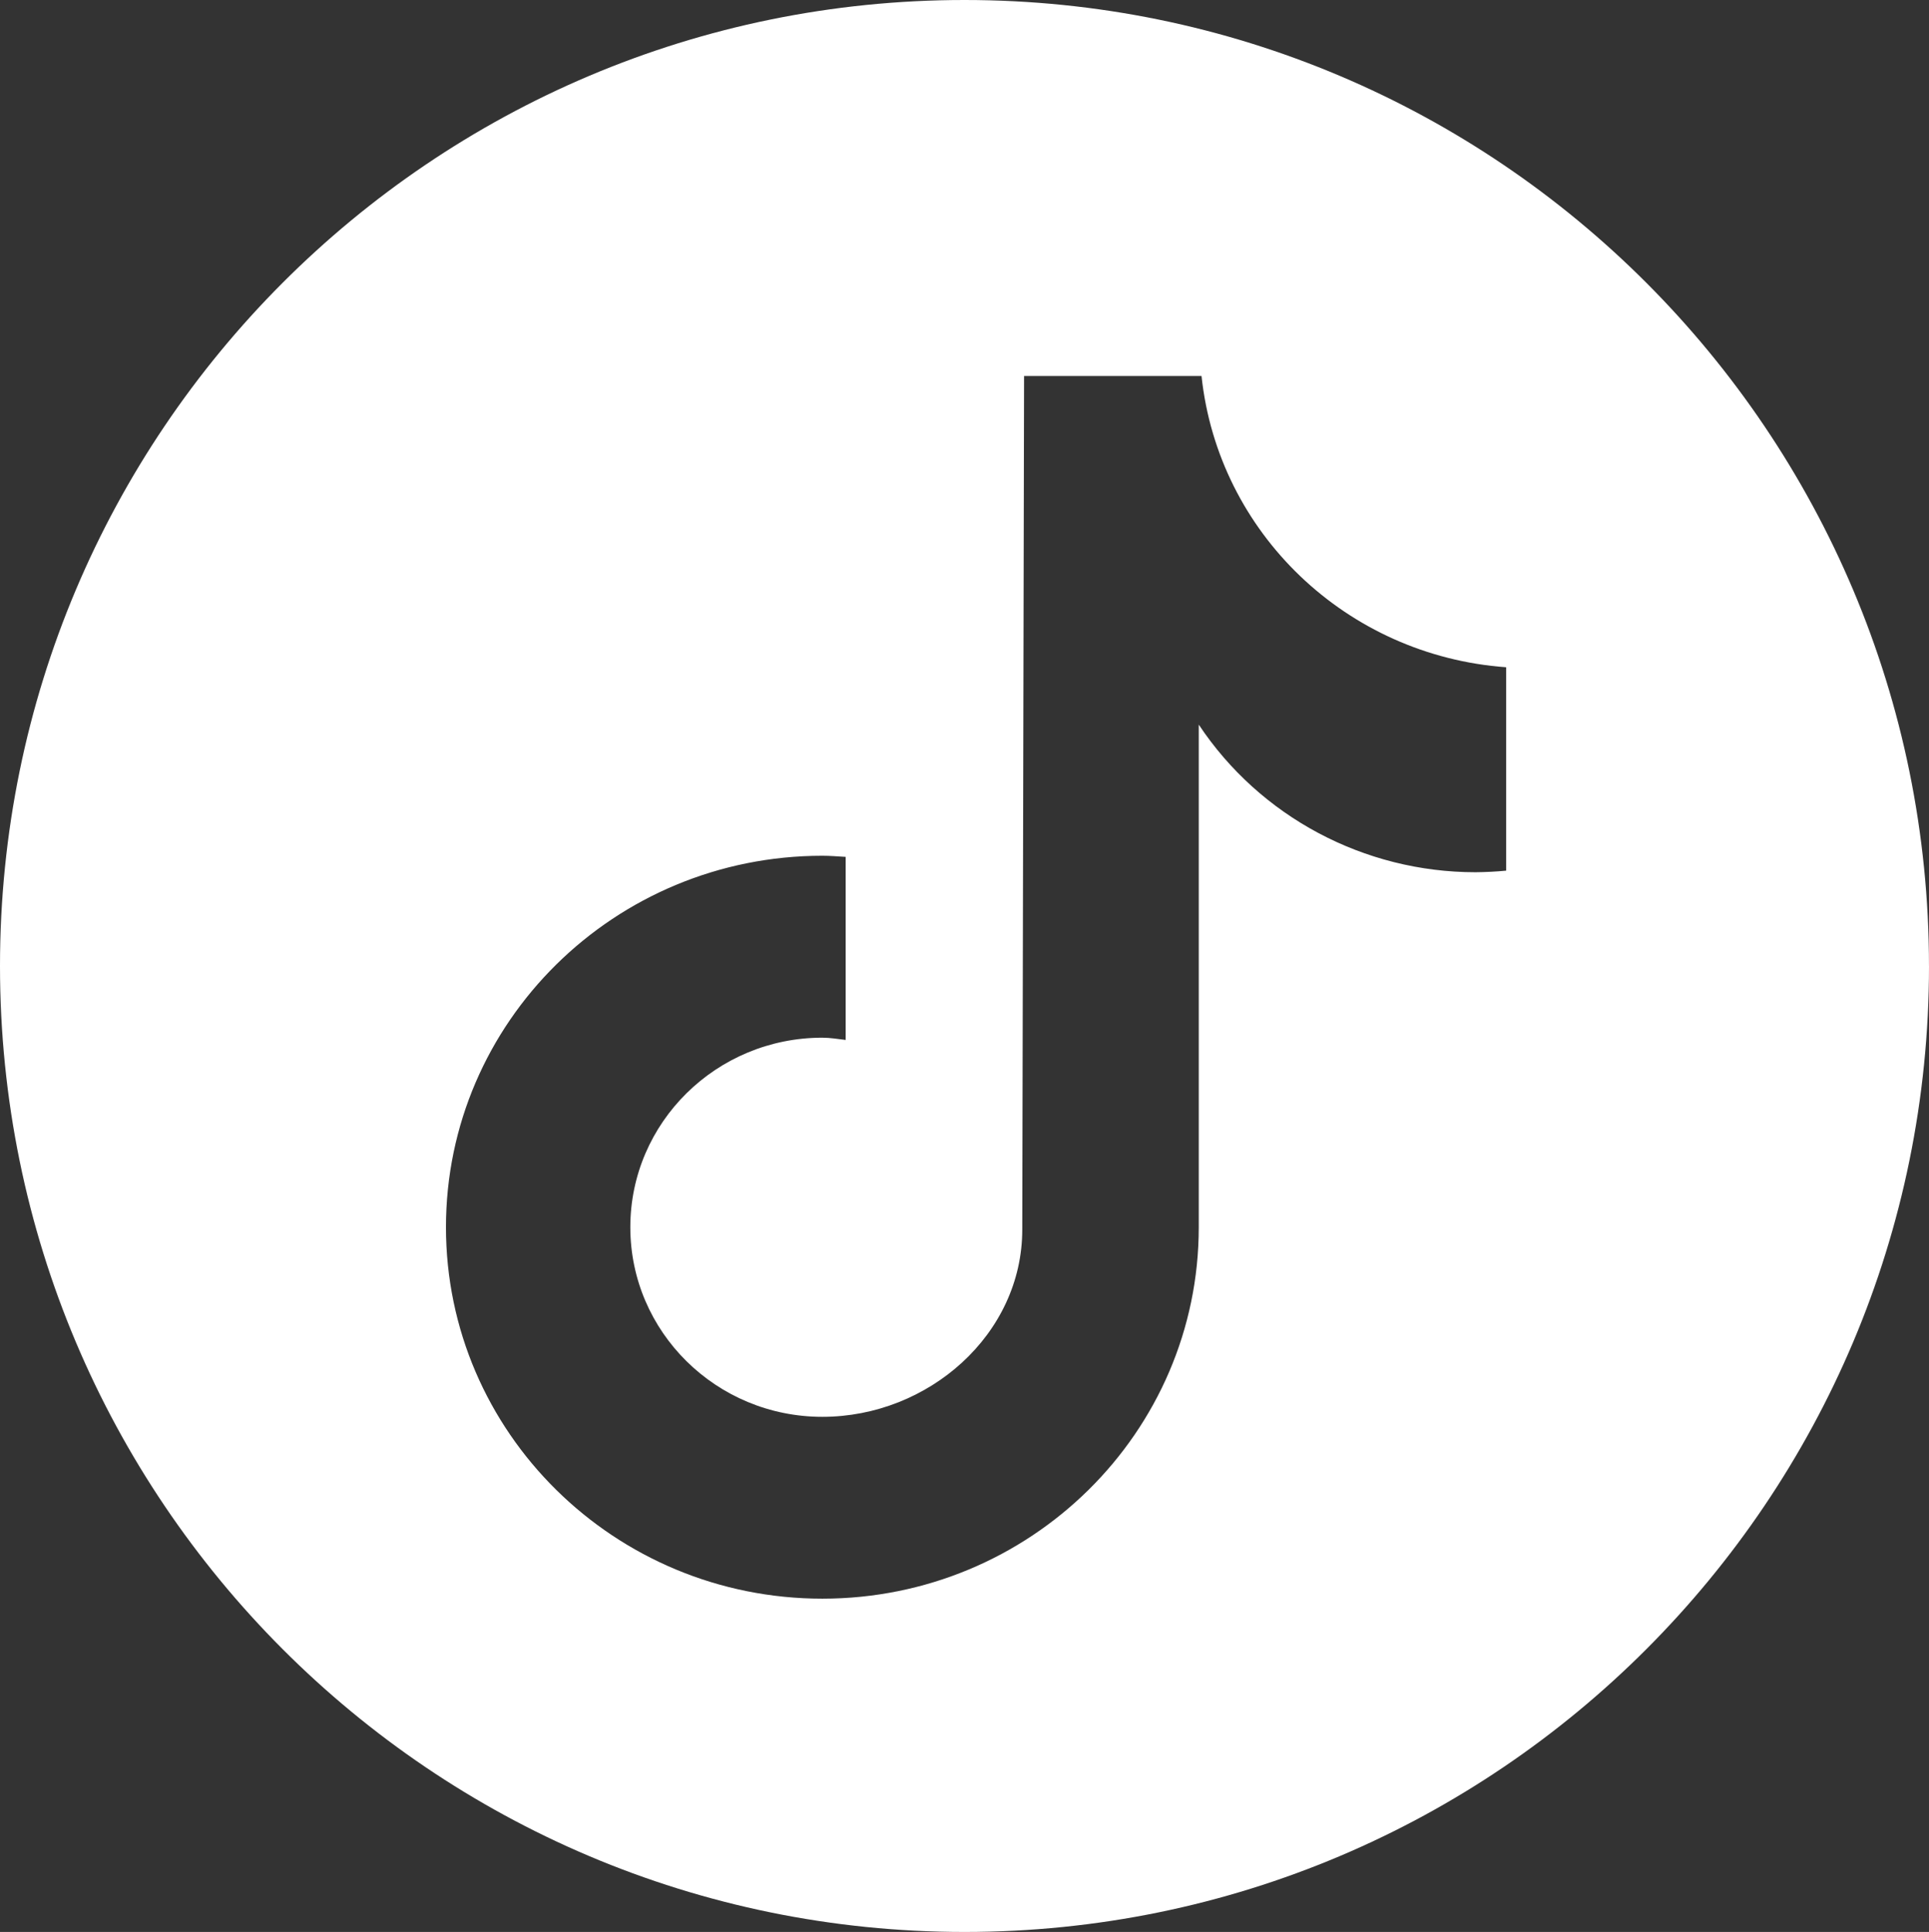 <?xml version="1.0" encoding="UTF-8"?>
<svg xmlns="http://www.w3.org/2000/svg" id="Layer_2" viewBox="0 0 83.039 83.17">
  <rect x="0" y="0" width="83.039" height="83.17" fill="#333333" stroke="none"/>
  <defs>
    <style>.cls-1{fill:#fff;}</style>
  </defs>
  <g id="Text">
    <path id="Tic_Toc_Icon" class="cls-1" d="M83.039,41.585c0,22.967-18.589,41.585-41.519,41.585S0,64.551,0,41.585,18.589,0,41.519,0s41.519,18.618,41.519,41.585ZM64.836,37.482v-8.757c-6.87-.498-12.393-5.779-13.113-12.538h-7.639l-.078,36.748c0,4.508-4.037,8.059-8.605,8.059-4.564,0-8.267-3.654-8.267-8.163,0-4.505,3.703-8.159,8.267-8.159.342,0,.668.059,1.003.097v-7.881c-.334-.019-.665-.048-1.003-.048-8.946,0-16.203,7.16-16.203,15.991s7.257,15.991,16.203,15.991c8.95,0,16.203-7.16,16.203-15.991v-21.636c2.633,3.963,7.112,6.354,11.914,6.354.438-.004.876-.026,1.311-.067"></path>
  </g>
</svg>
